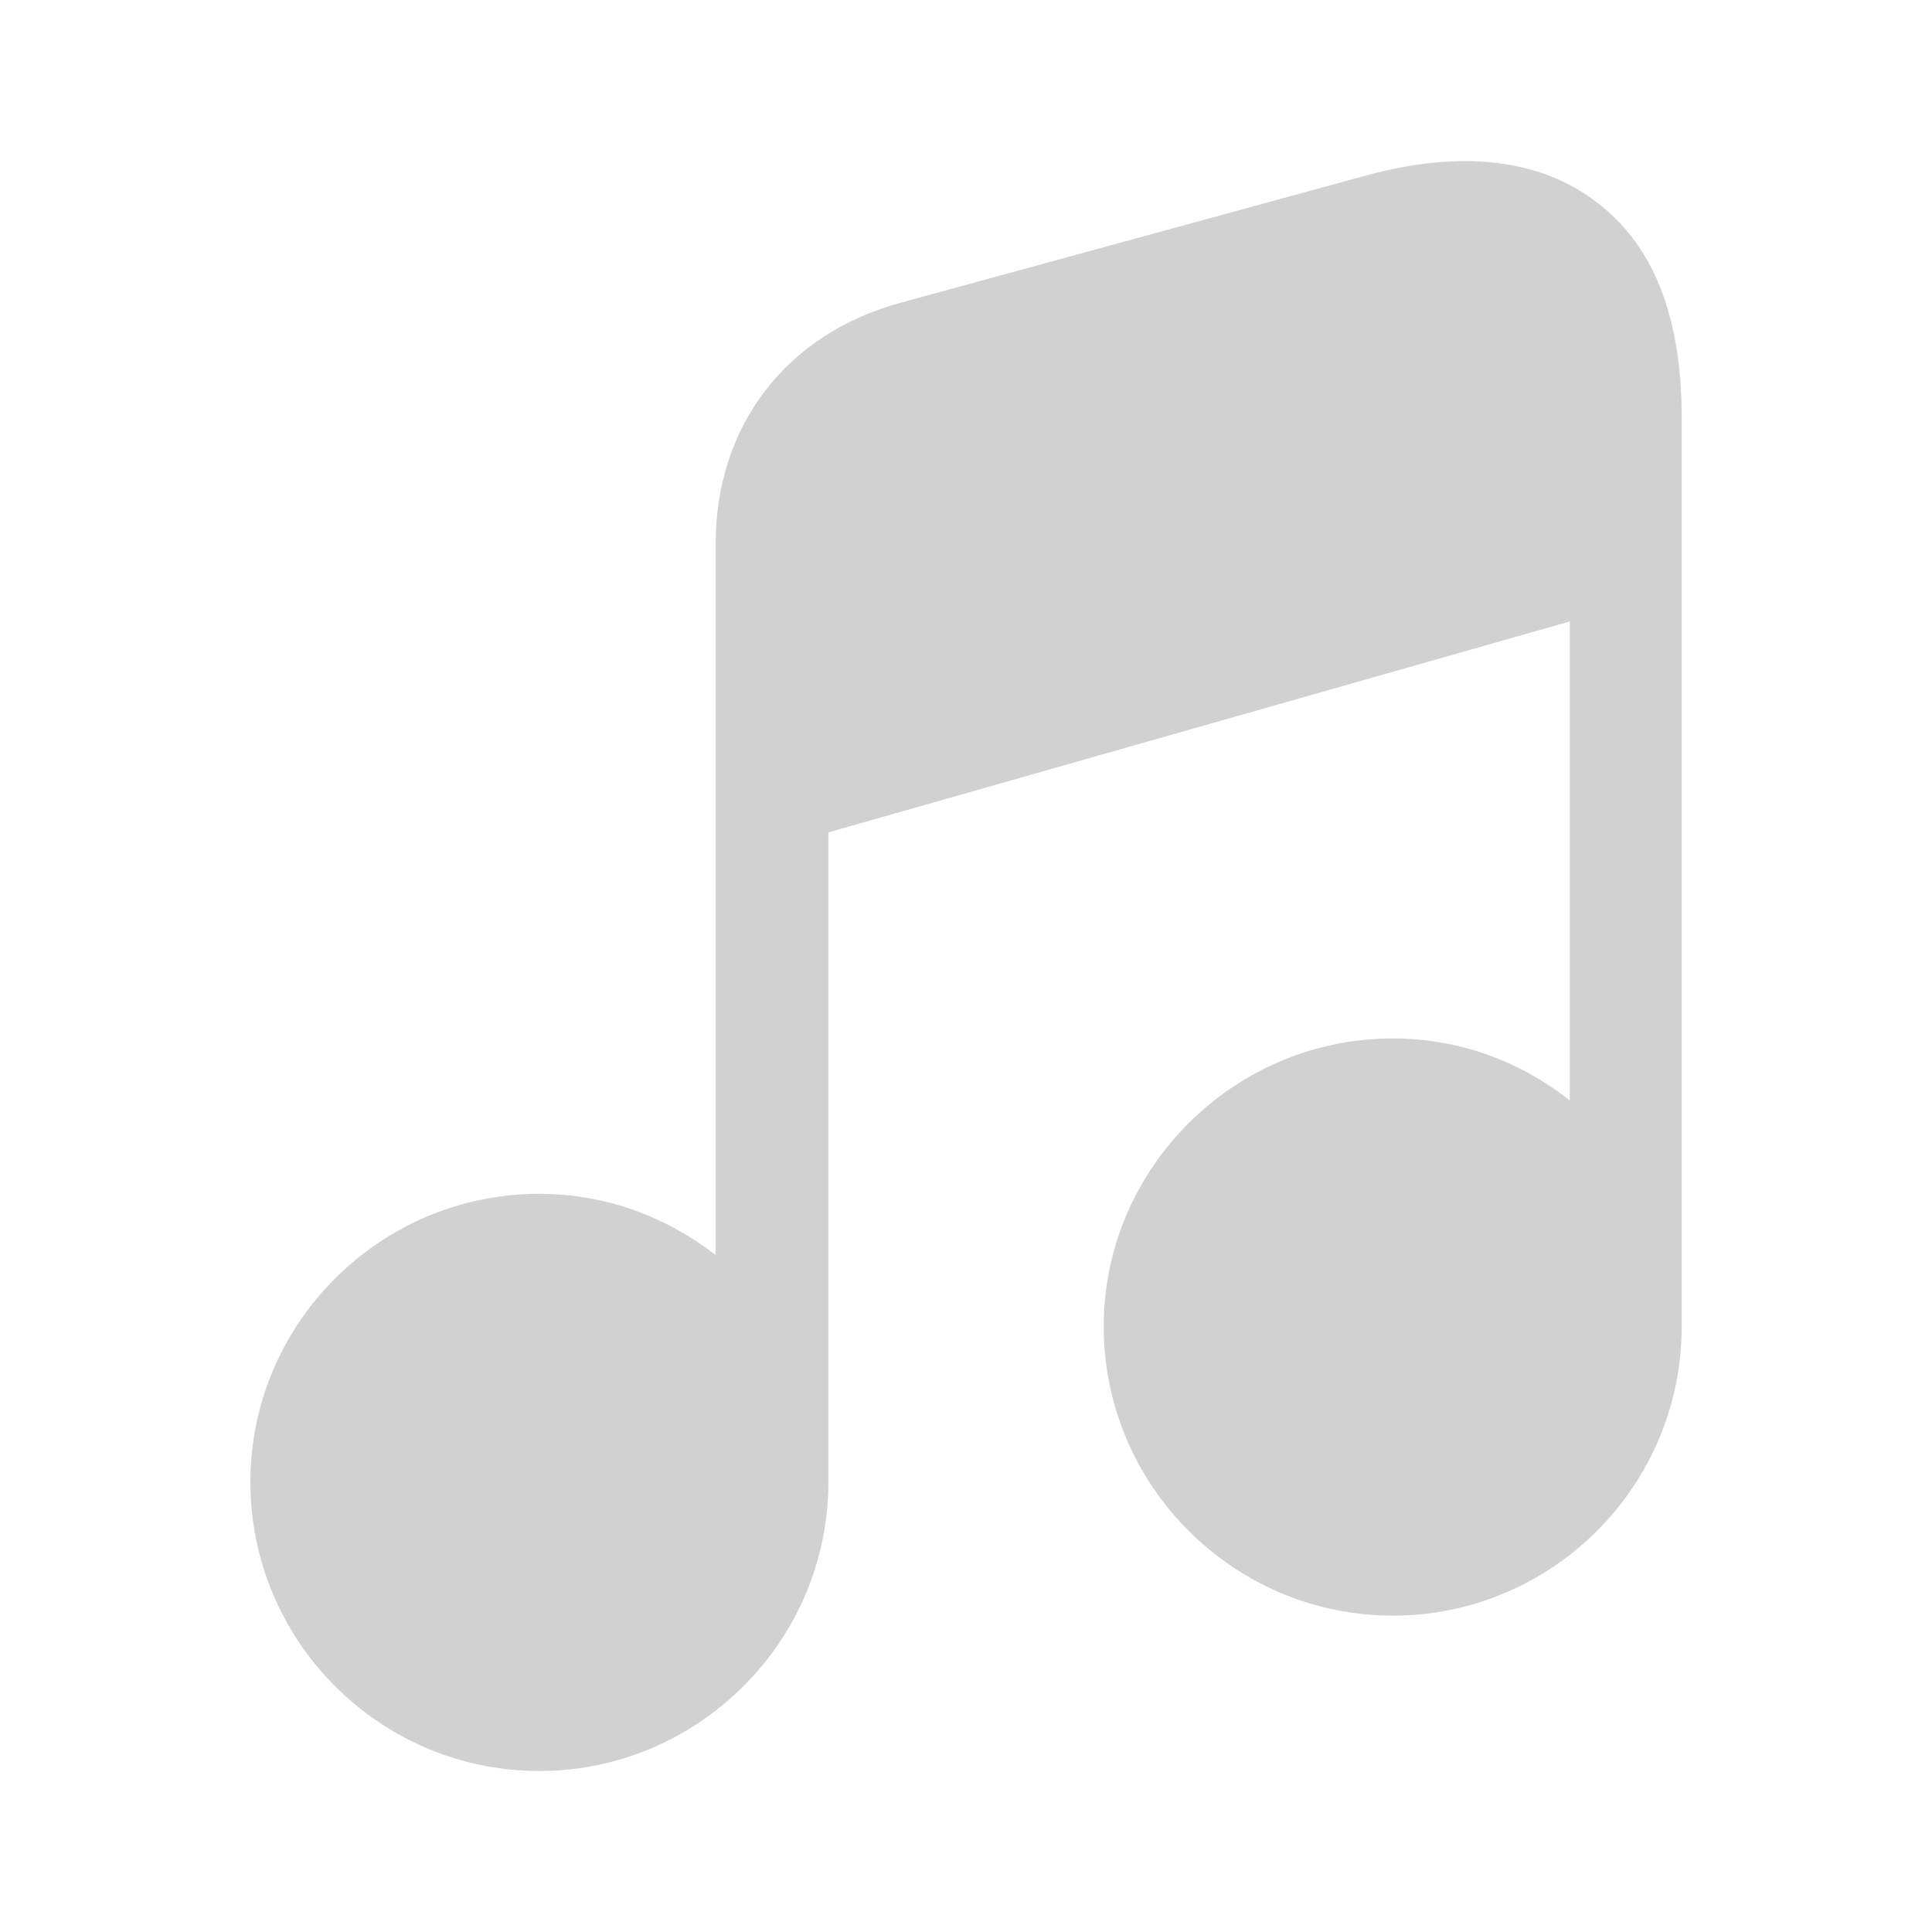 <?xml version="1.0" encoding="UTF-8"?> <svg xmlns="http://www.w3.org/2000/svg" width="48" height="48" viewBox="0 0 48 48" fill="none"><path d="M41.781 10.36V32.96C41.781 36.92 38.561 40.14 34.601 40.14C30.661 40.14 27.421 36.92 27.421 32.96C27.421 29.02 30.661 25.8 34.601 25.8C36.281 25.8 37.781 26.38 39.001 27.34V15.44L20.581 20.68V36.82C20.581 40.78 17.341 44 13.401 44C9.441 44 6.221 40.78 6.221 36.82C6.221 32.88 9.441 29.66 13.401 29.66C15.061 29.66 16.561 30.24 17.781 31.18V13.5C17.781 10.56 19.561 8.28 22.381 7.52L33.941 4.36C36.281 3.72 38.261 3.94 39.661 5.02C41.081 6.08 41.781 7.88 41.781 10.36Z" fill="#D1D1D1"></path></svg> 
